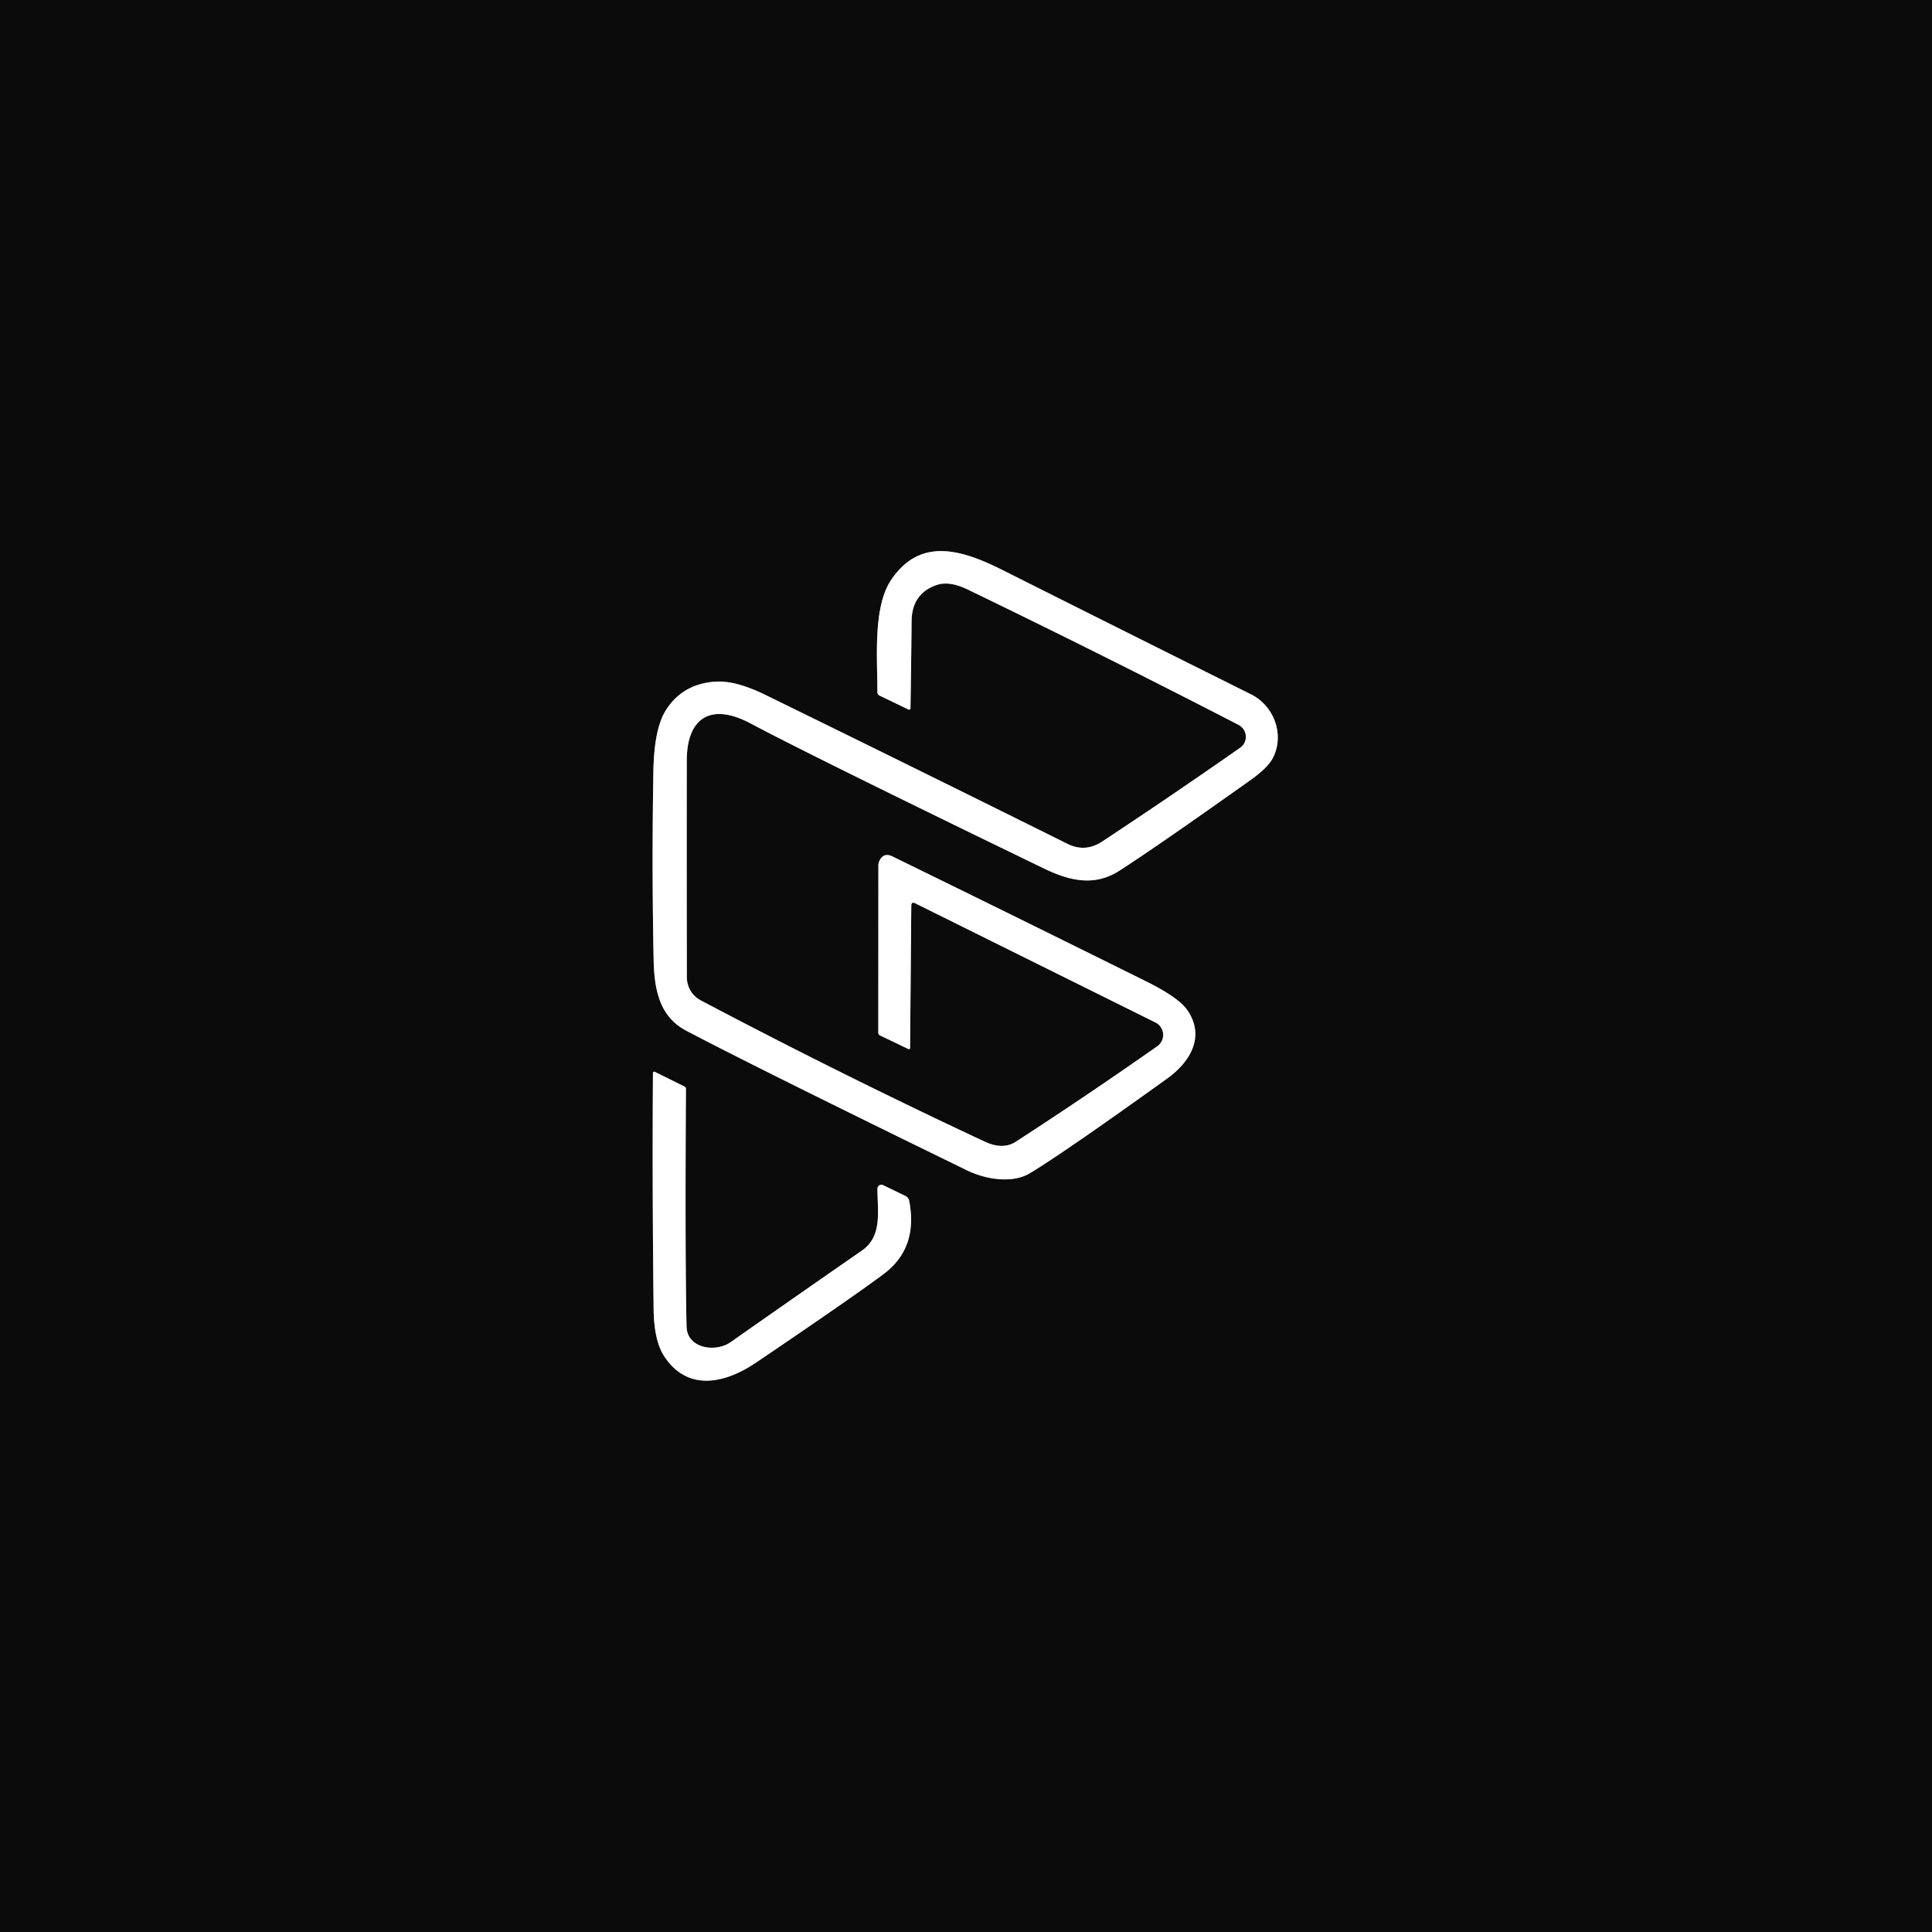 <svg viewBox="0.00 0.00 256.00 256.00" version="1.1" xmlns="http://www.w3.org/2000/svg">
<rect x="0.00" y="0.00" width="256.00" height="256.00" fill="#333333" stroke="none"/>
<g stroke-linecap="butt" fill="none" stroke-width="2.00">
<path d="M 121.27 119.69
  L 153.10 135.48
  A 1.84 1.84 0.0 0 1 153.34 138.64
  Q 143.96 145.22 134.61 151.28
  Q 132.89 152.40 130.47 151.27
  Q 111.30 142.30 92.86 132.56
  A 3.46 3.45 -76.2 0 1 91.01 129.50
  Q 90.98 115.45 91.00 100.76
  C 91.01 95.15 94.15 93.05 99.42 95.84
  Q 108.08 100.43 138.23 115.03
  C 141.82 116.78 145.07 117.47 148.34 115.36
  Q 153.20 112.24 165.70 103.36
  Q 167.96 101.76 168.64 100.47
  C 170.25 97.42 168.85 93.54 165.76 92.00
  Q 149.34 83.82 132.93 75.58
  C 127.39 72.79 121.91 71.13 118.07 76.86
  C 115.64 80.49 116.27 87.31 116.26 91.71
  Q 116.26 92.03 116.55 92.17
  L 120.40 94.02
  A 0.17 0.17 0.0 0 0 120.64 93.87
  Q 120.74 88.07 120.79 82.33
  C 120.80 79.90 121.92 78.25 124.12 77.51
  Q 125.81 76.94 128.24 78.12
  Q 146.46 86.93 164.12 96.05
  A 1.78 1.77 41.1 0 1 164.33 99.08
  Q 155.27 105.42 146.06 111.50
  Q 143.81 112.99 141.45 111.82
  Q 121.43 101.87 101.34 92.04
  Q 97.47 90.16 94.84 90.32
  Q 90.41 90.60 88.20 94.16
  Q 86.68 96.61 86.58 102.15
  Q 86.36 114.61 86.61 127.07
  C 86.68 131.15 87.39 134.71 90.93 136.57
  Q 100.08 141.39 128.10 155.06
  C 130.69 156.32 134.17 156.83 136.46 155.46
  Q 140.96 152.75 154.63 142.93
  C 157.79 140.66 159.69 137.30 157.34 133.87
  Q 156.18 132.18 151.93 130.07
  Q 135.12 121.73 118.27 113.49
  Q 117.03 112.89 116.50 114.14
  A 1.40 1.37 -34.1 0 0 116.39 114.68
  L 116.38 136.84
  Q 116.38 137.09 116.61 137.20
  L 120.36 139.00
  A 0.16 0.16 0.0 0 0 120.59 138.86
  L 120.75 120.01
  Q 120.76 119.44 121.27 119.69" stroke="#858585"></path>
<path d="M 96.82 177.84
  C 94.81 179.25 91.03 178.70 90.97 175.75
  Q 90.76 166.19 90.89 144.28
  Q 90.89 144.07 90.70 143.97
  L 86.77 142.03
  A 0.17 0.17 0.0 0 0 86.52 142.18
  Q 86.42 157.82 86.61 173.48
  Q 86.66 177.66 88.03 179.74
  C 91.11 184.38 95.98 183.39 100.21 180.53
  Q 112.83 171.99 117.08 168.82
  Q 121.67 165.39 120.48 159.17
  Q 120.39 158.67 119.93 158.45
  L 117.02 157.04
  A 0.52 0.52 0.0 0 0 116.27 157.50
  C 116.25 160.44 116.98 163.78 114.21 165.71
  Q 105.49 171.75 96.82 177.84" stroke="#858585"></path>
</g>
<path d="M 0.00 0.00
  L 256.00 0.00
  L 256.00 256.00
  L 0.00 256.00
  L 0.00 0.00
  Z
  M 121.27 119.69
  L 153.10 135.48
  A 1.84 1.84 0.0 0 1 153.34 138.64
  Q 143.96 145.22 134.61 151.28
  Q 132.89 152.40 130.47 151.27
  Q 111.30 142.30 92.86 132.56
  A 3.46 3.45 -76.2 0 1 91.01 129.50
  Q 90.98 115.45 91.00 100.76
  C 91.01 95.15 94.15 93.05 99.42 95.84
  Q 108.08 100.43 138.23 115.03
  C 141.82 116.78 145.07 117.47 148.34 115.36
  Q 153.20 112.24 165.70 103.36
  Q 167.96 101.76 168.64 100.47
  C 170.25 97.42 168.85 93.54 165.76 92.00
  Q 149.34 83.82 132.93 75.58
  C 127.39 72.79 121.91 71.13 118.07 76.86
  C 115.64 80.49 116.27 87.31 116.26 91.71
  Q 116.26 92.03 116.55 92.17
  L 120.40 94.02
  A 0.17 0.17 0.0 0 0 120.64 93.87
  Q 120.74 88.07 120.79 82.33
  C 120.80 79.90 121.92 78.25 124.12 77.51
  Q 125.81 76.94 128.24 78.12
  Q 146.46 86.93 164.12 96.05
  A 1.78 1.77 41.1 0 1 164.33 99.08
  Q 155.27 105.42 146.06 111.50
  Q 143.81 112.99 141.45 111.82
  Q 121.43 101.87 101.34 92.04
  Q 97.47 90.16 94.84 90.32
  Q 90.41 90.60 88.20 94.16
  Q 86.68 96.61 86.58 102.15
  Q 86.36 114.61 86.61 127.07
  C 86.68 131.15 87.39 134.71 90.93 136.57
  Q 100.08 141.39 128.10 155.06
  C 130.69 156.32 134.17 156.83 136.46 155.46
  Q 140.96 152.75 154.63 142.93
  C 157.79 140.66 159.69 137.30 157.34 133.87
  Q 156.18 132.18 151.93 130.07
  Q 135.12 121.73 118.27 113.49
  Q 117.03 112.89 116.50 114.14
  A 1.40 1.37 -34.1 0 0 116.39 114.68
  L 116.38 136.84
  Q 116.38 137.09 116.61 137.20
  L 120.36 139.00
  A 0.16 0.16 0.0 0 0 120.59 138.86
  L 120.75 120.01
  Q 120.76 119.44 121.27 119.69
  Z
  M 96.82 177.84
  C 94.81 179.25 91.03 178.70 90.97 175.75
  Q 90.76 166.19 90.89 144.28
  Q 90.89 144.07 90.70 143.97
  L 86.77 142.03
  A 0.17 0.17 0.0 0 0 86.52 142.18
  Q 86.42 157.82 86.61 173.48
  Q 86.66 177.66 88.03 179.74
  C 91.11 184.38 95.98 183.39 100.21 180.53
  Q 112.83 171.99 117.08 168.82
  Q 121.67 165.39 120.48 159.17
  Q 120.39 158.67 119.93 158.45
  L 117.02 157.04
  A 0.52 0.52 0.0 0 0 116.27 157.50
  C 116.25 160.44 116.98 163.78 114.21 165.71
  Q 105.49 171.75 96.82 177.84
  Z" fill="#0b0b0b"></path>
<path d="M 120.75 120.01
  L 120.59 138.86
  A 0.16 0.16 0.0 0 1 120.36 139.00
  L 116.61 137.20
  Q 116.38 137.09 116.38 136.84
  L 116.39 114.68
  A 1.40 1.37 -34.1 0 1 116.50 114.14
  Q 117.03 112.89 118.27 113.49
  Q 135.12 121.73 151.93 130.07
  Q 156.18 132.18 157.34 133.87
  C 159.69 137.30 157.79 140.66 154.63 142.93
  Q 140.96 152.75 136.46 155.46
  C 134.17 156.83 130.69 156.32 128.10 155.06
  Q 100.08 141.39 90.93 136.57
  C 87.39 134.71 86.68 131.15 86.61 127.07
  Q 86.36 114.61 86.58 102.15
  Q 86.68 96.61 88.20 94.16
  Q 90.41 90.60 94.84 90.32
  Q 97.47 90.16 101.34 92.04
  Q 121.43 101.87 141.45 111.82
  Q 143.81 112.99 146.06 111.50
  Q 155.27 105.42 164.33 99.08
  A 1.78 1.77 41.1 0 0 164.12 96.05
  Q 146.46 86.93 128.24 78.12
  Q 125.81 76.94 124.12 77.51
  C 121.92 78.25 120.80 79.90 120.79 82.33
  Q 120.74 88.07 120.64 93.87
  A 0.17 0.17 0.0 0 1 120.40 94.02
  L 116.55 92.17
  Q 116.26 92.03 116.26 91.71
  C 116.27 87.31 115.64 80.49 118.07 76.86
  C 121.91 71.13 127.39 72.79 132.93 75.58
  Q 149.34 83.82 165.76 92.00
  C 168.85 93.54 170.25 97.42 168.64 100.47
  Q 167.96 101.76 165.70 103.36
  Q 153.20 112.24 148.34 115.36
  C 145.07 117.47 141.82 116.78 138.23 115.03
  Q 108.08 100.43 99.42 95.84
  C 94.15 93.05 91.01 95.15 91.00 100.76
  Q 90.98 115.45 91.01 129.50
  A 3.46 3.45 -76.2 0 0 92.86 132.56
  Q 111.30 142.30 130.47 151.27
  Q 132.89 152.40 134.61 151.28
  Q 143.96 145.22 153.34 138.64
  A 1.84 1.84 0.0 0 0 153.10 135.48
  L 121.27 119.69
  Q 120.76 119.44 120.75 120.01
  Z" fill="#ffffff"></path>
<path d="M 90.97 175.75
  C 91.03 178.70 94.81 179.25 96.82 177.84
  Q 105.49 171.75 114.21 165.71
  C 116.98 163.78 116.25 160.44 116.27 157.50
  A 0.52 0.52 0.0 0 1 117.02 157.04
  L 119.93 158.45
  Q 120.39 158.67 120.48 159.17
  Q 121.67 165.39 117.08 168.82
  Q 112.83 171.99 100.21 180.53
  C 95.98 183.39 91.11 184.38 88.03 179.74
  Q 86.66 177.66 86.61 173.48
  Q 86.42 157.82 86.52 142.18
  A 0.17 0.17 0.0 0 1 86.77 142.03
  L 90.70 143.97
  Q 90.89 144.07 90.89 144.28
  Q 90.76 166.19 90.97 175.75
  Z" fill="#ffffff"></path>
</svg>
